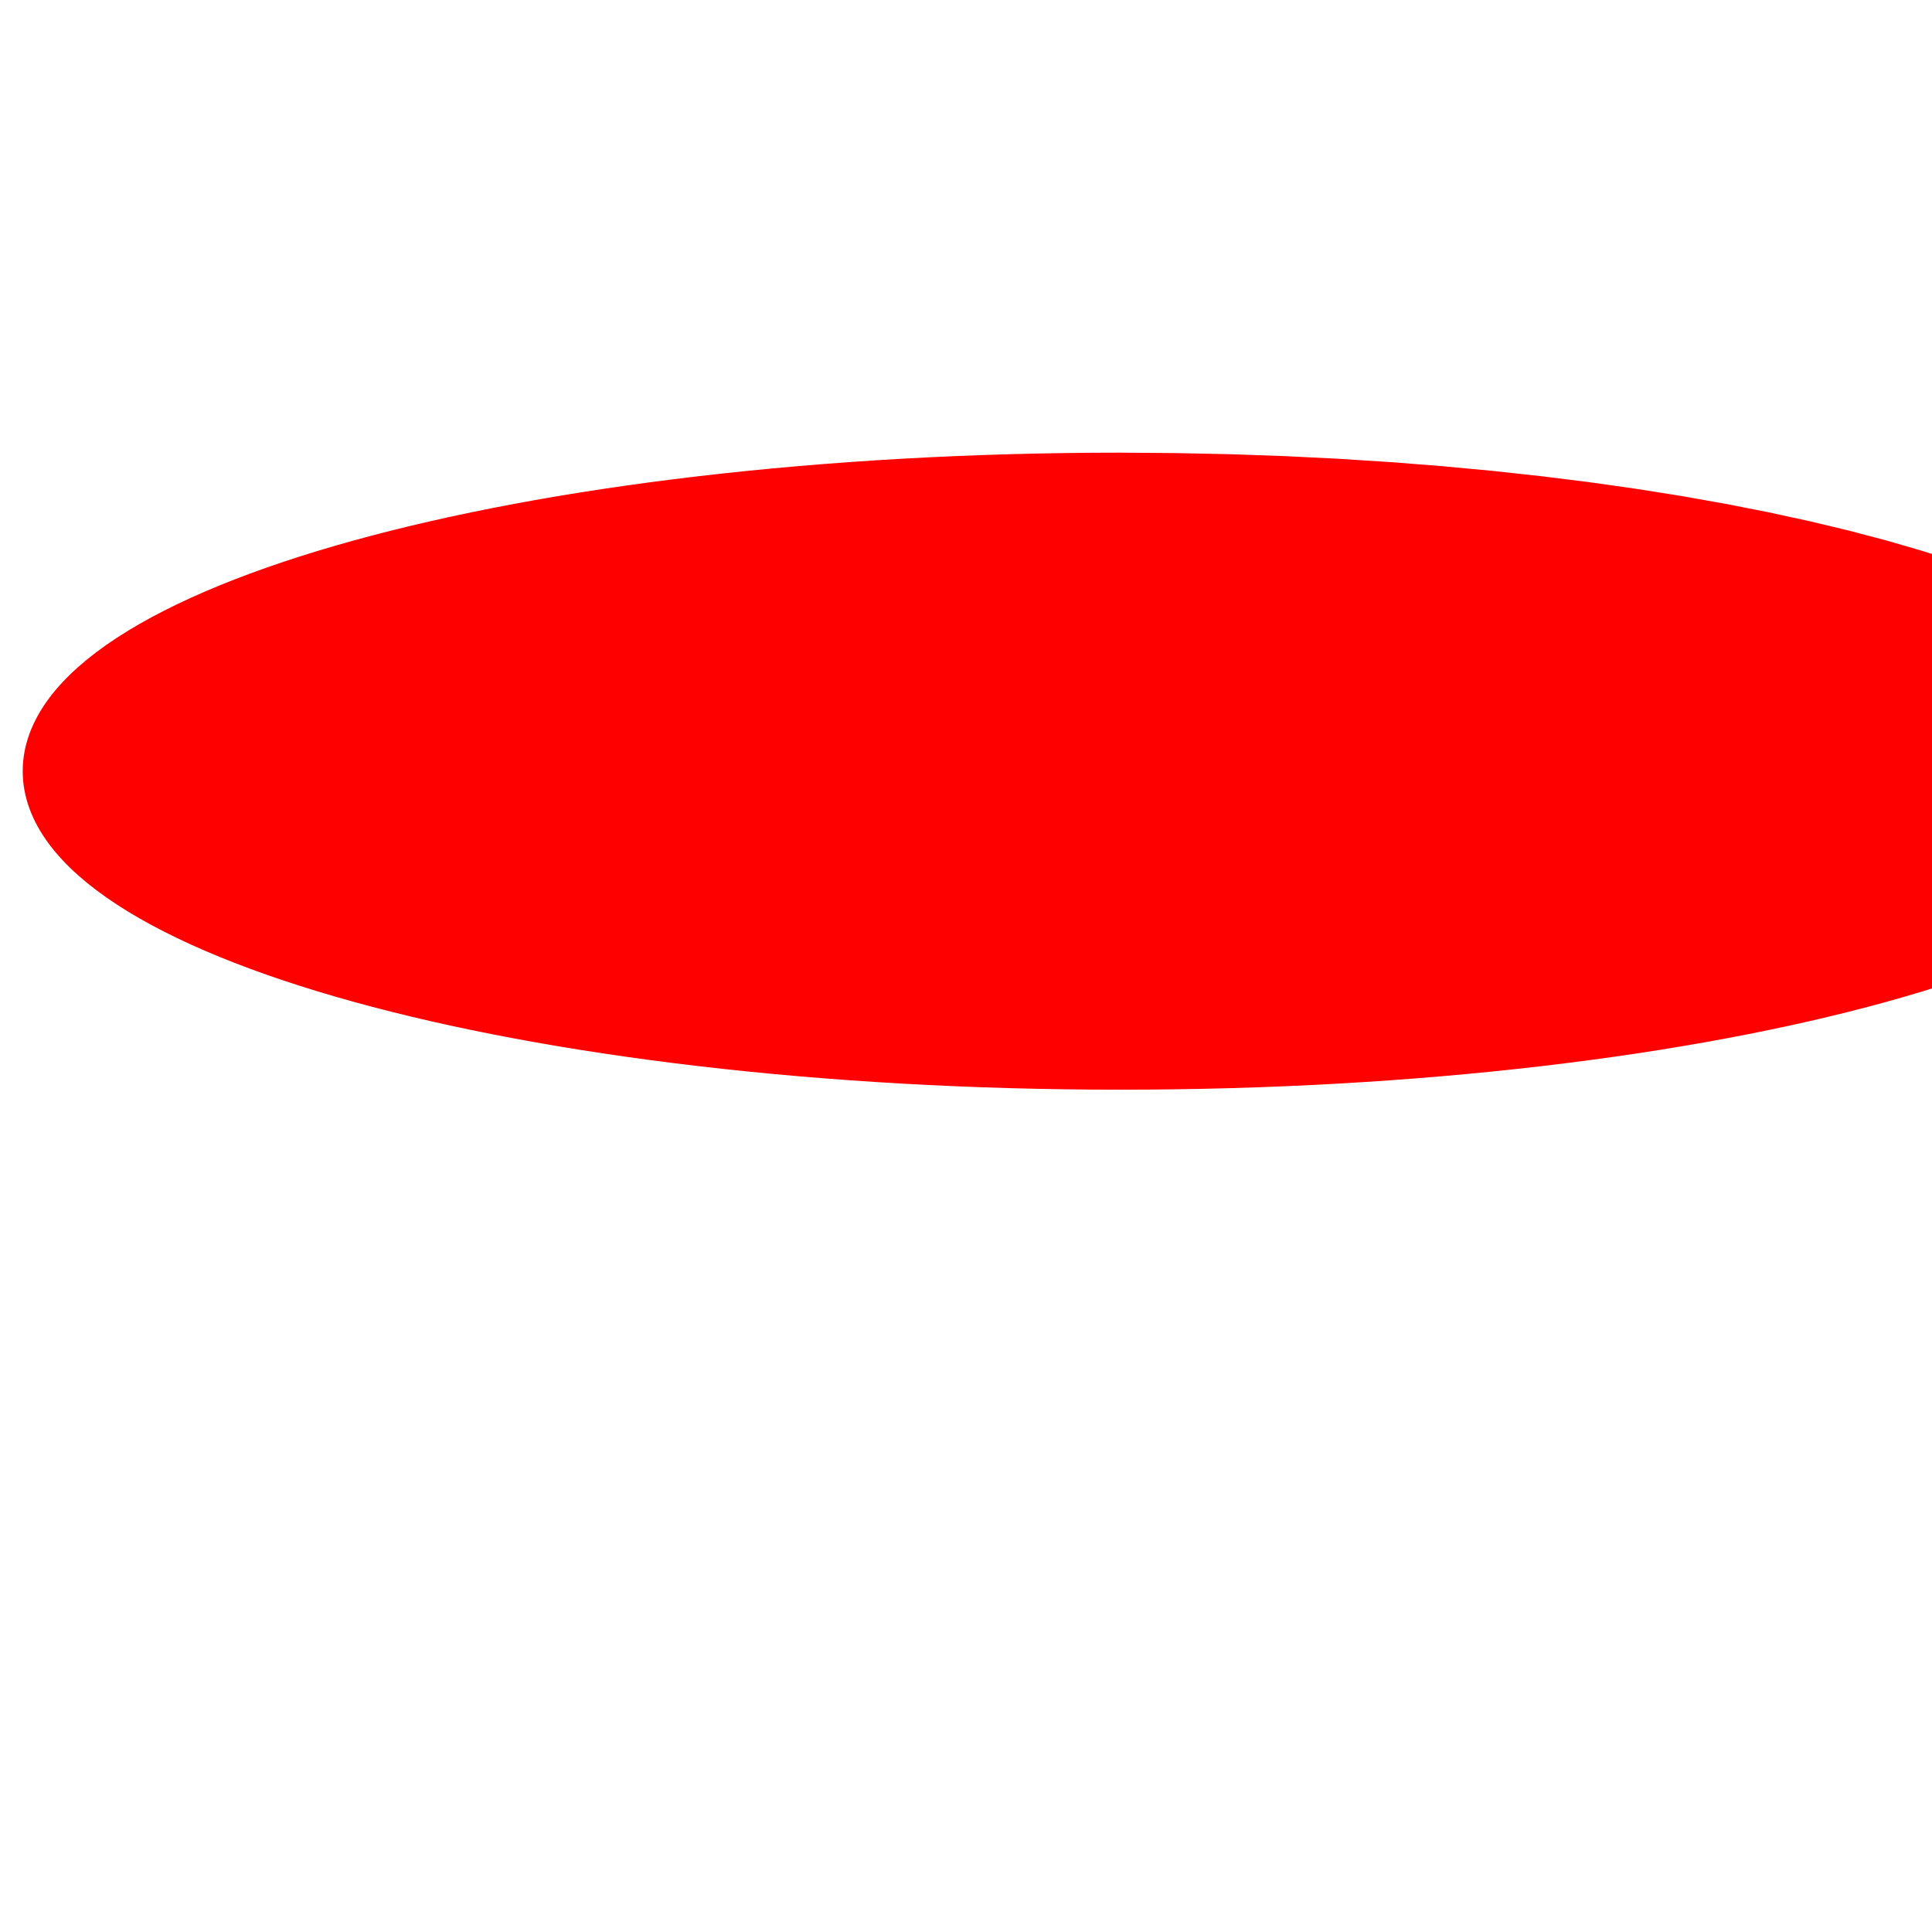 <?xml version="1.0" encoding="ISO-8859-1" standalone="no"?>
<!DOCTYPE svg PUBLIC "-//W3C//DTD SVG 1.1//EN" "http://www.w3.org/Graphics/SVG/1.1/DTD/svg11.dtd">
<svg version="1.1" baseProfile="full" id="body" width="8in" height="8in" viewBox="0 0 1 1" preserveAspectRatio="none" xmlns="http://www.w3.org/2000/svg" xmlns:xlink="http://www.w3.org/1999/xlink" xmlns:ev="http://www.w3.org/2001/xml-events">
<title>SVG drawing</title>
<desc>This was produced by version 4.4 of GNU libplot, a free library for exporting 2-D vector graphics.</desc>
<rect id="background" x="0" y="0" width="1" height="1" stroke="none" fill="white"/>
<g id="content" transform="translate(-0.031,1.188) scale(1,-1) scale(0.002) " xml:space="preserve" stroke="black" stroke-linecap="butt" stroke-linejoin="miter" stroke-miterlimit="10.433" stroke-dasharray="none" stroke-dashoffset="0" stroke-opacity="1" fill="none" fill-rule="evenodd" fill-opacity="1" font-style="normal" font-variant="normal" font-weight="normal" font-stretch="normal" font-size-adjust="none" letter-spacing="normal" word-spacing="normal" text-anchor="start">
<polygon points="18,108 594,108 594,684 18,684 " stroke="white" stroke-width="0" fill="white" fill-rule="nonzero" />
<path d="M583.96,394.42 L583.6,398.39 L582.52,402.3 L580.75,406.15 L578.3,409.95 L575.19,413.67 L571.44,417.33 L567.06,420.91 L562.07,424.4 L556.49,427.82 L550.33,431.14 L543.63,434.36 L536.38,437.49 L528.61,440.51 L520.34,443.42 L511.58,446.21 L502.36,448.89 L492.68,451.44 L482.58,453.86 L472.05,456.14 L461.13,458.29 L449.82,460.3 L438.16,462.15 L426.15,463.85 L413.81,465.39 L401.15,466.77 L388.21,467.98 L374.99,469.02 L361.51,469.88 L347.79,470.56 L333.85,471.05 L319.7,471.34 L305.37,471.45 C151.51,471.45,26.777,436.96,26.777,394.42 C26.777,351.89,151.51,317.39,305.37,317.39 C459.22,317.39,583.96,351.89,583.96,394.42 Z " stroke="red" stroke-width="0" fill="red" fill-rule="nonzero" />
<path d="M583.96,394.42 L583.6,398.39 L582.52,402.3 L580.75,406.15 L578.3,409.95 L575.19,413.67 L571.44,417.33 L567.06,420.91 L562.07,424.4 L556.49,427.82 L550.33,431.14 L543.63,434.36 L536.38,437.49 L528.61,440.51 L520.34,443.42 L511.58,446.21 L502.36,448.89 L492.68,451.44 L482.58,453.86 L472.05,456.14 L461.13,458.29 L449.82,460.3 L438.16,462.15 L426.15,463.85 L413.81,465.39 L401.15,466.77 L388.21,467.98 L374.99,469.02 L361.51,469.88 L347.79,470.56 L333.85,471.05 L319.7,471.34 L305.37,471.45 C151.51,471.45,26.777,436.96,26.777,394.42 C26.777,351.89,151.51,317.39,305.37,317.39 C459.22,317.39,583.96,351.89,583.96,394.42 Z " stroke="red" stroke-width="10.8" />
</g>
</svg>
